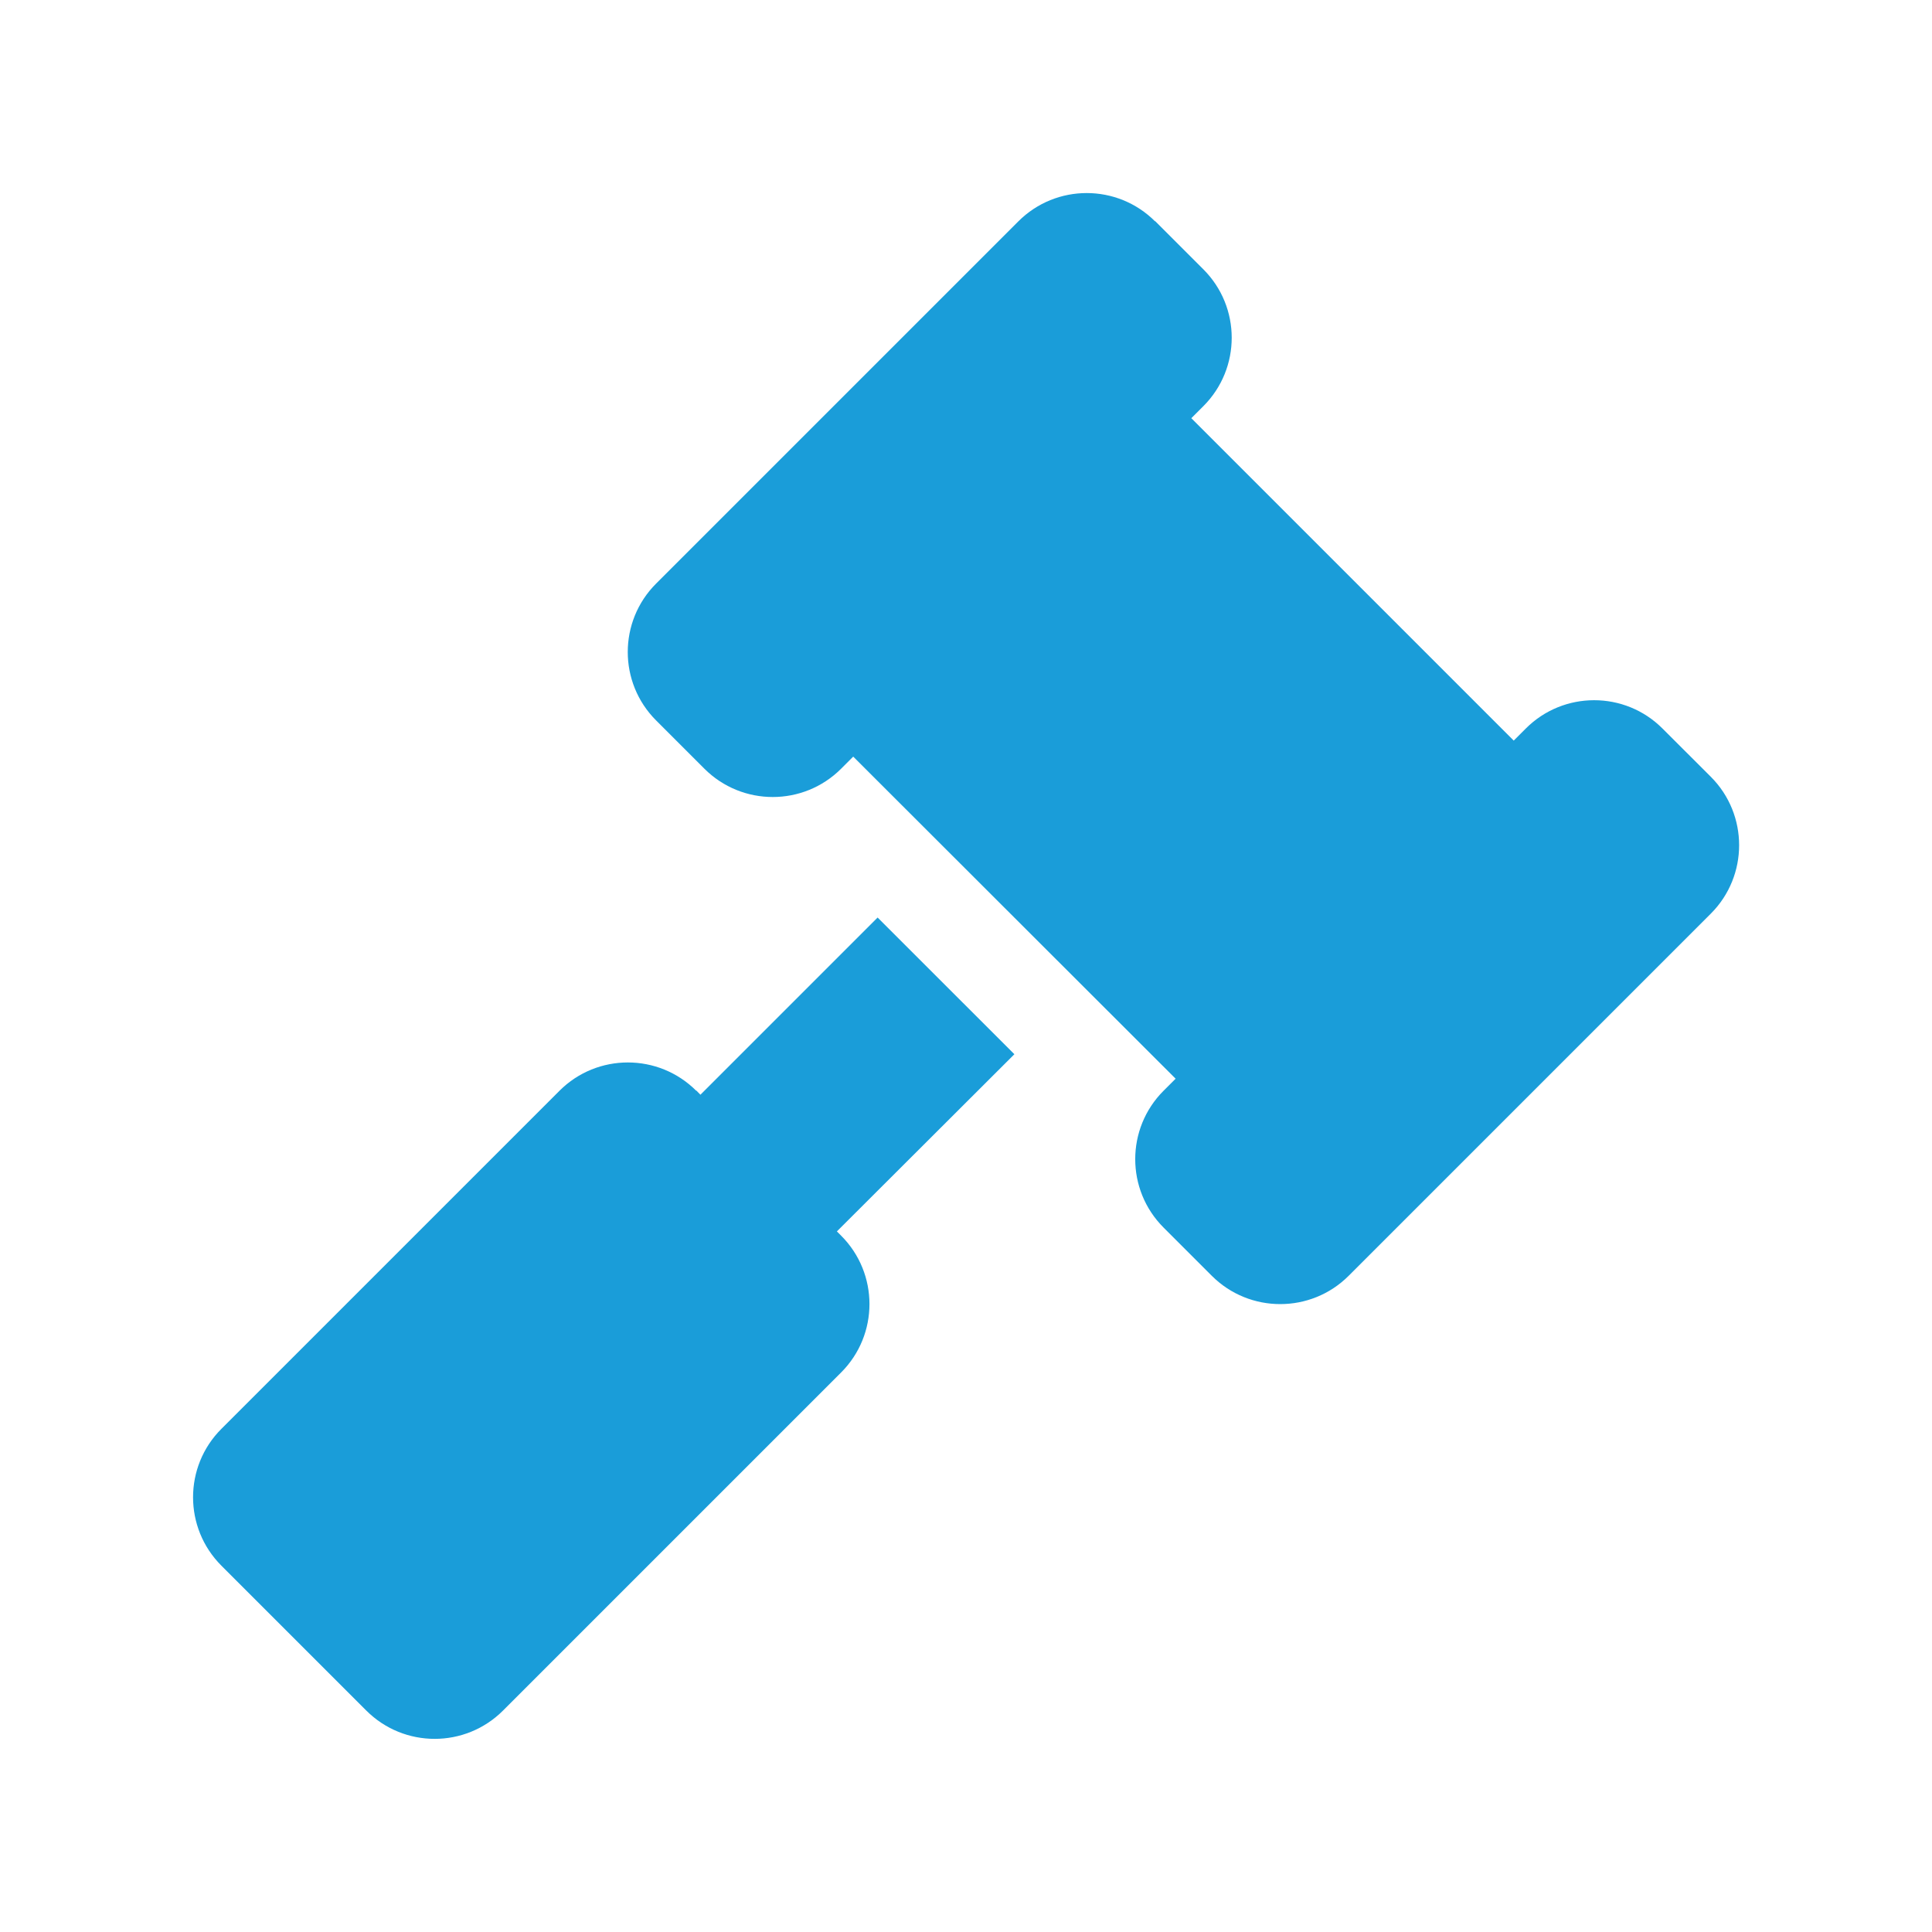 <svg width="24" height="24" viewBox="0 0 24 24" fill="none" xmlns="http://www.w3.org/2000/svg">
<path d="M14.349 2.75C13.88 2.281 13.119 2.281 12.65 2.75L8.15 7.25C7.681 7.719 7.681 8.48 8.15 8.949L8.75 9.549C9.219 10.018 9.98 10.018 10.449 9.549L10.599 9.399L14.604 13.4L14.454 13.55C13.985 14.019 13.985 14.78 14.454 15.249L15.054 15.849C15.523 16.317 16.284 16.317 16.753 15.849L21.253 11.349C21.721 10.88 21.721 10.119 21.253 9.65L20.652 9.05C20.184 8.581 19.422 8.581 18.954 9.05L18.804 9.2L14.799 5.195L14.949 5.045C15.418 4.576 15.418 3.815 14.949 3.346L14.349 2.746V2.75ZM8.649 13.55C8.18 13.081 7.419 13.081 6.95 13.55L2.75 17.75C2.281 18.219 2.281 18.98 2.75 19.449L4.55 21.249C5.019 21.718 5.78 21.718 6.249 21.249L10.449 17.049C10.918 16.58 10.918 15.819 10.449 15.35L10.396 15.297L12.601 13.096L10.902 11.398L8.701 13.599L8.649 13.546V13.55Z" fill="#1A9DD9"/>
</svg>
